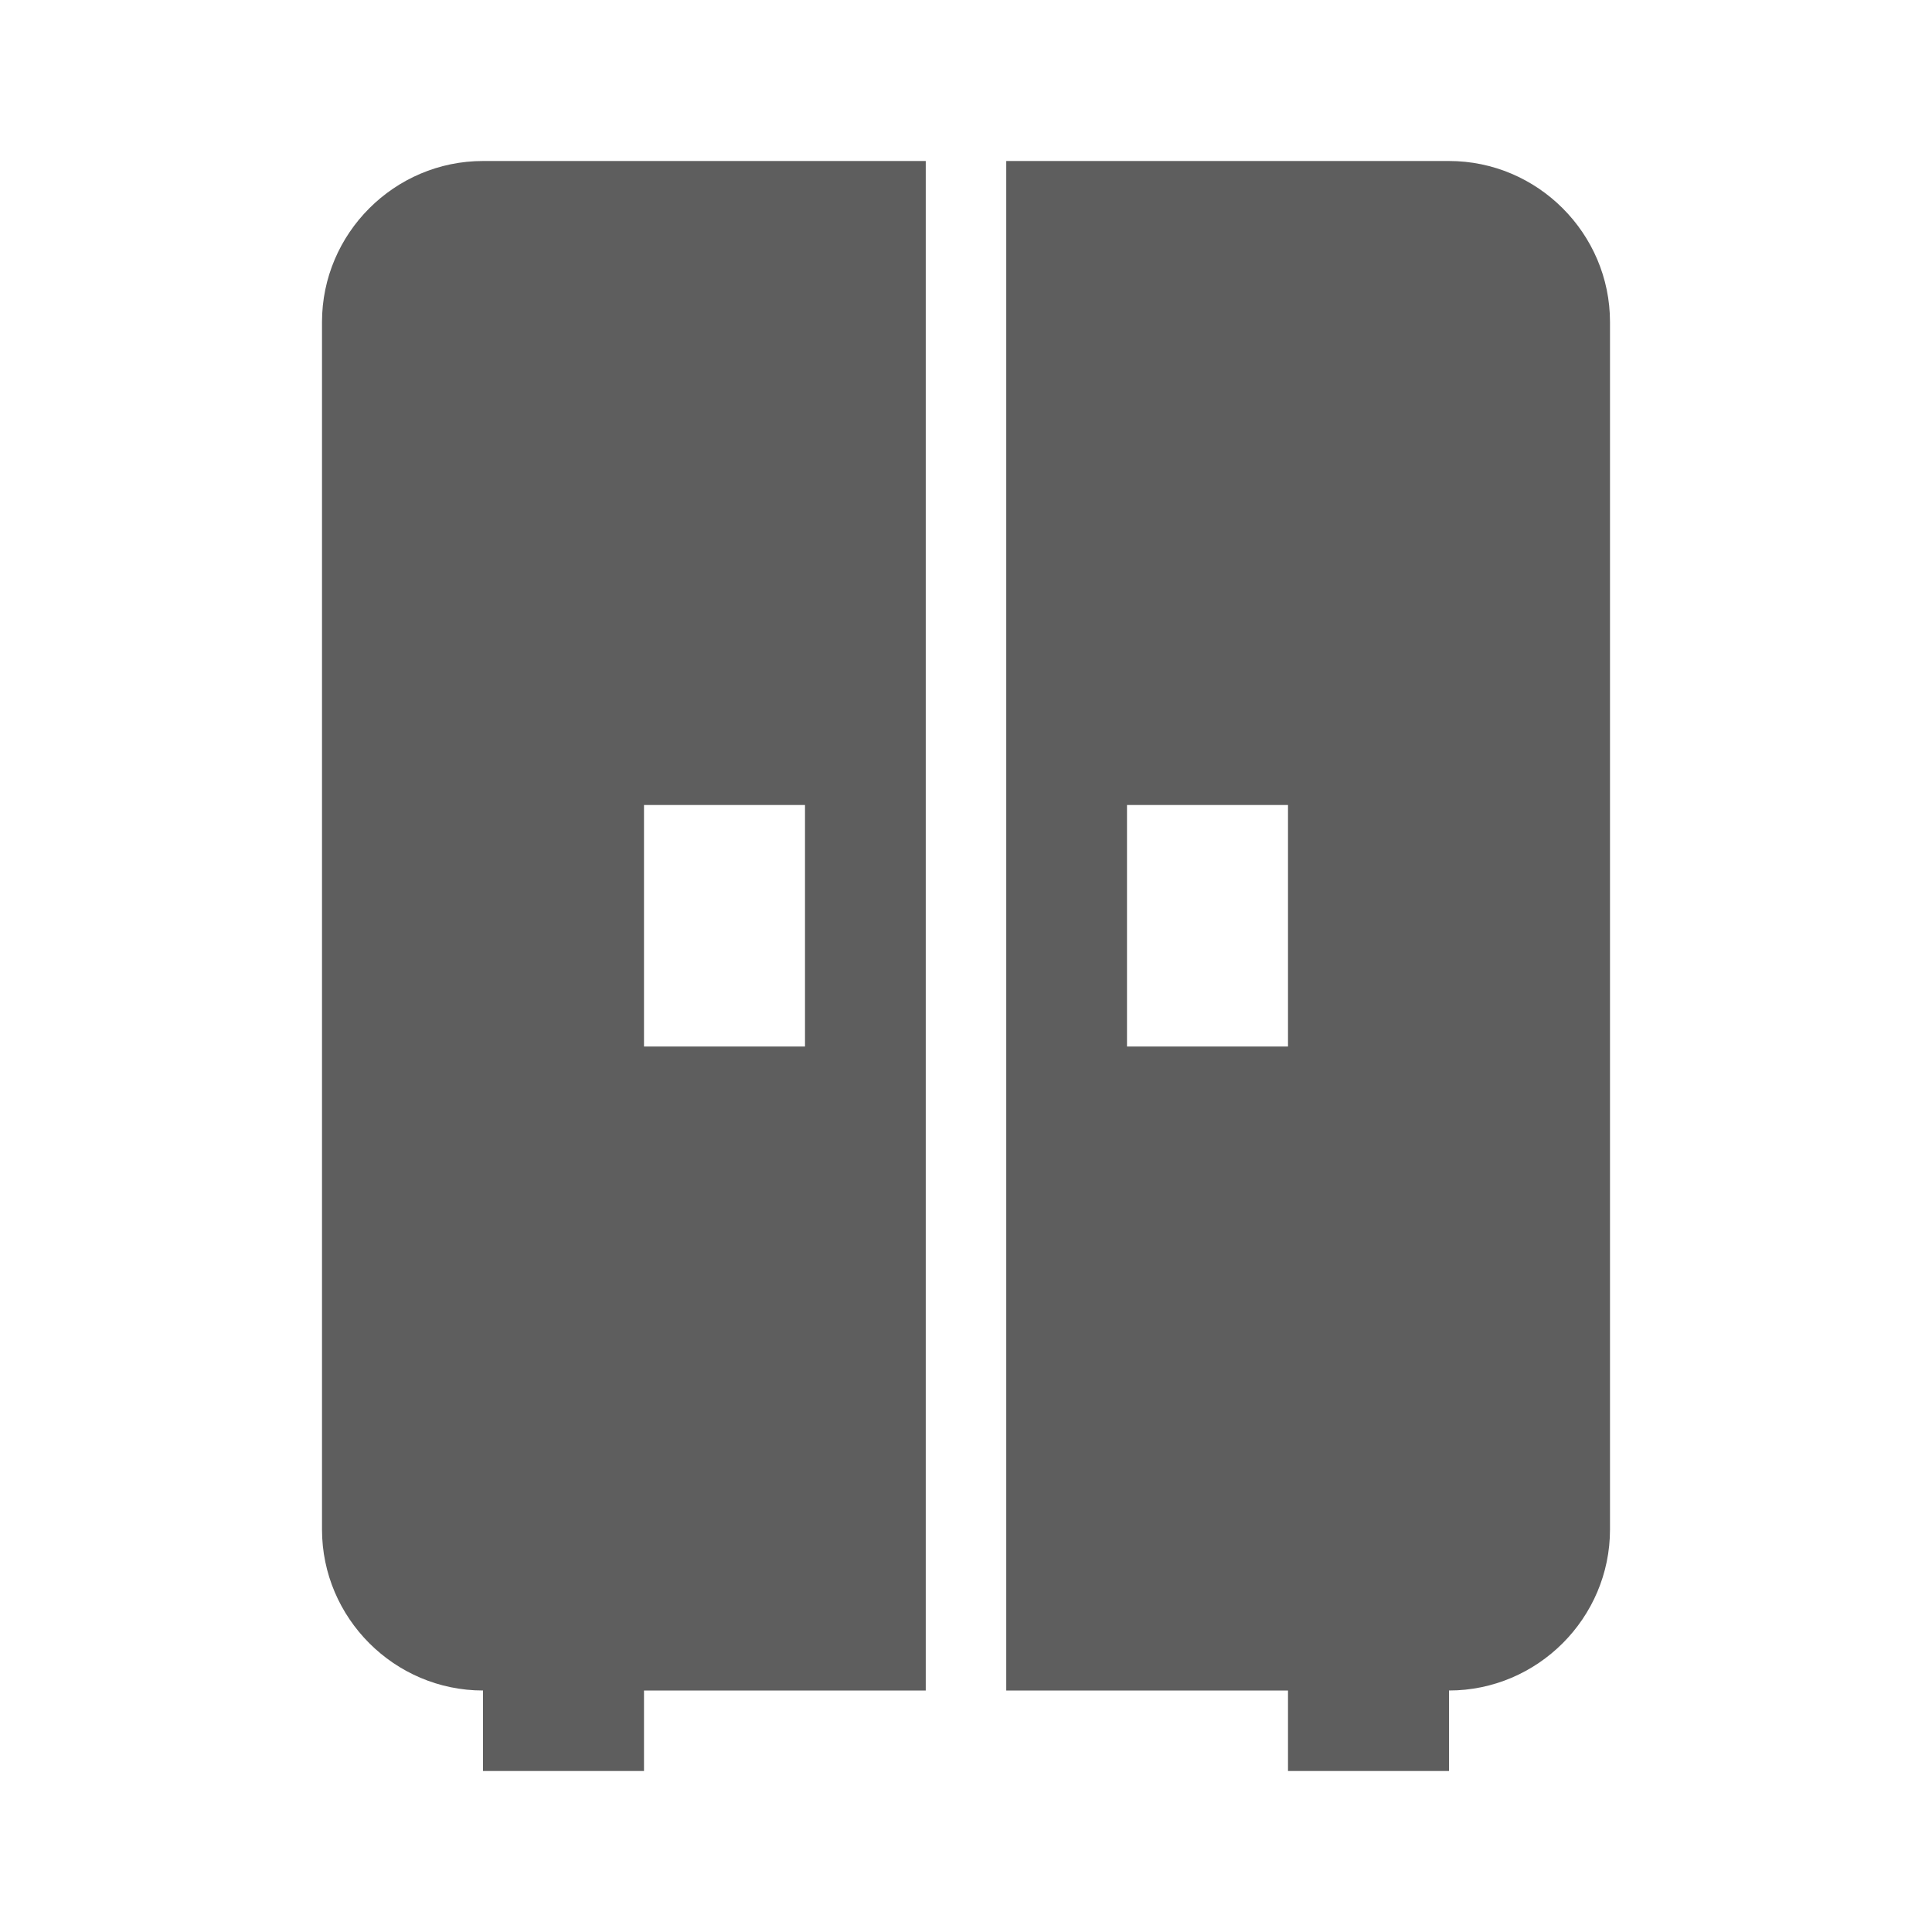 <svg width="60" height="60" viewBox="0 0 60 60" fill="none" xmlns="http://www.w3.org/2000/svg">
<path d="M10 10V47.5C10 50.25 12.25 52.5 15 52.5V55H20V52.5H28.75V5H15C12.25 5 10 7.25 10 10ZM20 25H25V32.5H20V25ZM45 5H31.25V52.5H40V55H45V52.5C47.75 52.5 50 50.25 50 47.5V10C50 7.25 47.75 5 45 5ZM40 32.5H35V25H40V32.5Z" fill="#5E5E5E"/>
</svg>
